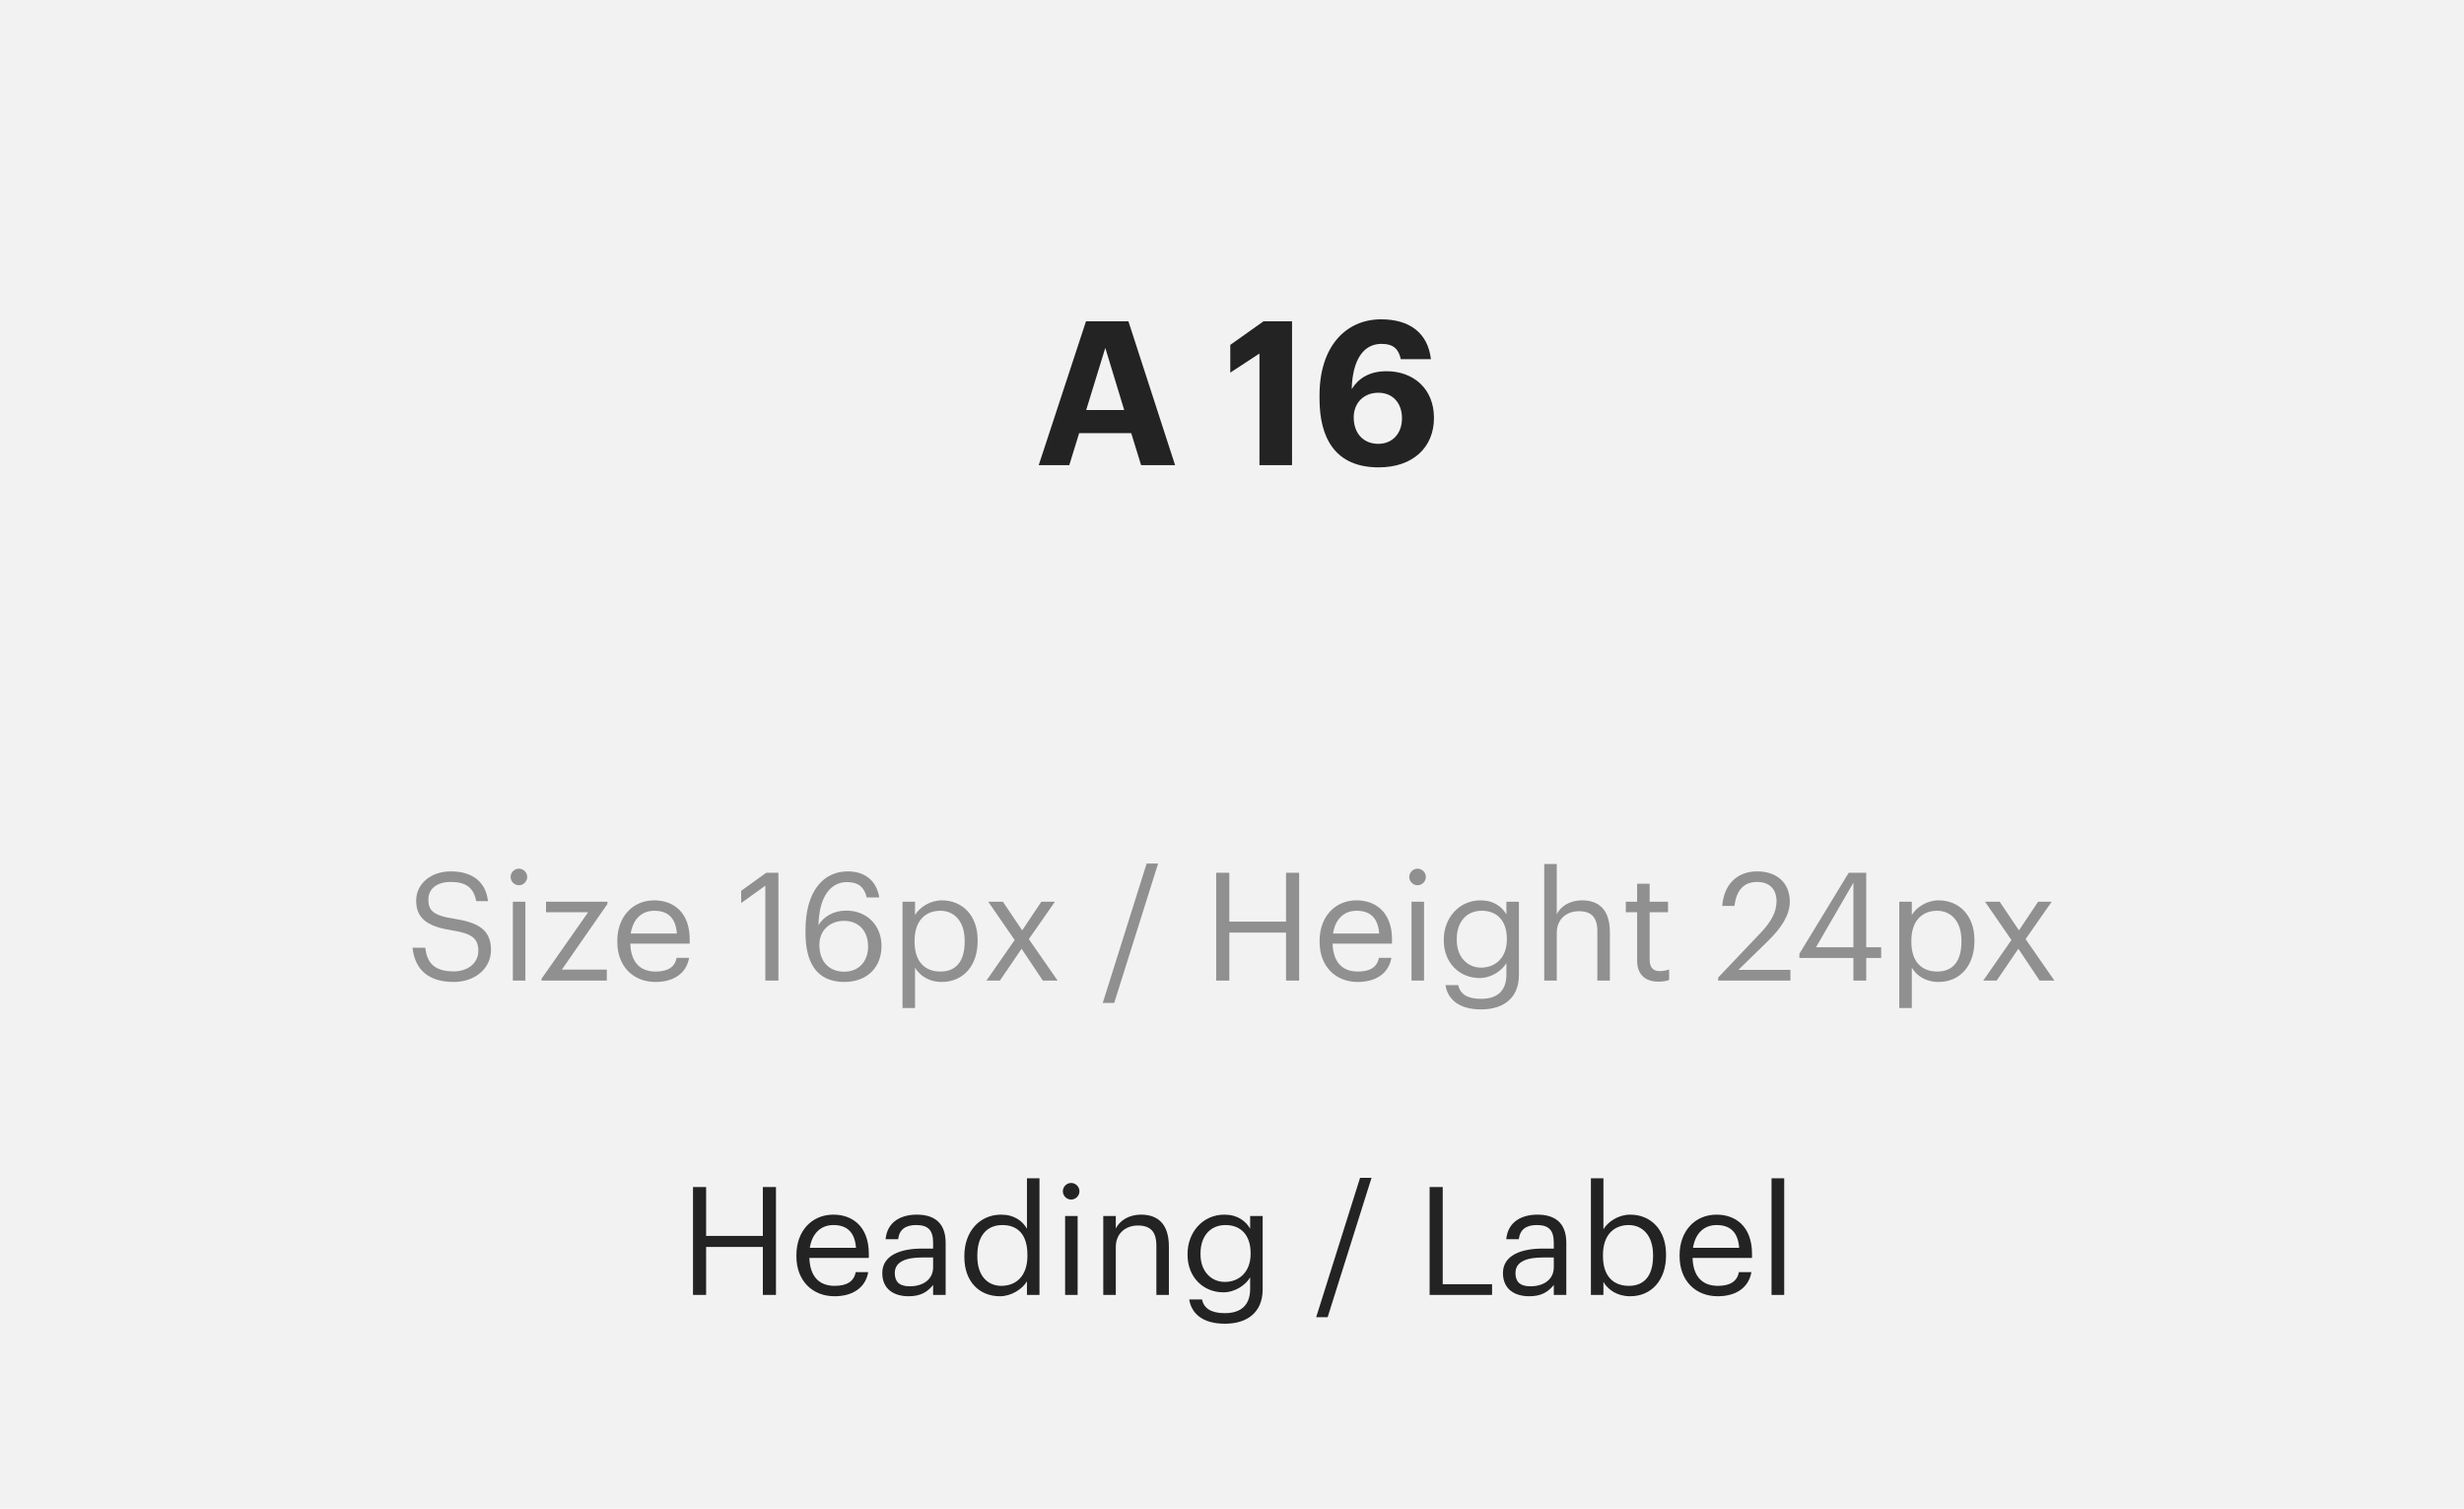 <svg width="196" height="120" viewBox="0 0 196 120" fill="none" xmlns="http://www.w3.org/2000/svg">
<rect width="196" height="120" fill="#E5E5E5"/>
<rect width="1920" height="8899" transform="translate(-999 -5379)" fill="white"/>
<rect x="-719" y="-5297" width="1640" height="8634" fill="#F7F7F7"/>
<g filter="url(#filter0_d)">
<path d="M-435 -50C-435 -51.105 -434.105 -52 -433 -52H203C204.105 -52 205 -51.105 205 -50V400C205 401.105 204.105 402 203 402H-433C-434.105 402 -435 401.105 -435 400V-50Z" fill="white"/>
<path d="M-434.5 -50C-434.5 -50.828 -433.828 -51.5 -433 -51.5H203C203.828 -51.5 204.5 -50.828 204.5 -50V400C204.5 400.828 203.828 401.5 203 401.5H-433C-433.828 401.5 -434.5 400.828 -434.5 400V-50Z" stroke="#E9EDF5"/>
</g>
<rect width="196" height="120" fill="#F2F2F2"/>
<path d="M82.625 37H85.057L85.841 34.456H89.985L90.769 37H93.473L89.761 25.56H86.385L82.625 37ZM87.921 27.672L89.425 32.616H86.401L87.921 27.672ZM100.184 37H102.776V25.56H100.504L97.864 27.432V29.64L100.184 28.12V37ZM109.666 37.176C112.386 37.176 114.066 35.592 114.066 33.24C114.066 30.936 112.45 29.528 110.29 29.528C108.914 29.528 108.05 30.104 107.522 30.952C107.586 28.6 108.466 27.352 109.89 27.352C110.882 27.352 111.266 27.816 111.426 28.568H113.826C113.57 26.472 112.13 25.4 109.858 25.4C107.058 25.4 104.962 27.56 104.962 31.432V31.72C104.962 34.84 106.21 37.176 109.666 37.176ZM109.634 35.304C108.482 35.304 107.682 34.504 107.682 33.192C107.682 32.056 108.482 31.24 109.634 31.24C110.802 31.24 111.522 32.072 111.522 33.272C111.522 34.472 110.77 35.304 109.634 35.304Z" fill="#242323"/>
<path d="M55.125 103H56.169V99.184H60.681V103H61.725V94.42H60.681V98.308H56.169V94.42H55.125V103ZM66.386 103.108C67.802 103.108 68.847 102.448 69.062 101.188H68.067C67.934 101.92 67.371 102.28 66.398 102.28C65.115 102.28 64.43 101.488 64.382 100.06H69.111V99.736C69.111 97.492 67.743 96.616 66.29 96.616C64.562 96.616 63.35 97.936 63.35 99.832V99.928C63.35 101.86 64.611 103.108 66.386 103.108ZM64.418 99.256C64.587 98.14 65.27 97.444 66.29 97.444C67.323 97.444 67.995 97.96 68.091 99.256H64.418ZM72.269 103.108C73.194 103.108 73.757 102.796 74.225 102.208V103H75.222V98.86C75.222 97.108 74.129 96.616 72.93 96.616C71.718 96.616 70.578 97.144 70.445 98.572H71.442C71.537 97.804 72.017 97.444 72.882 97.444C73.841 97.444 74.225 97.864 74.225 98.86V99.316H73.326C71.718 99.316 70.181 99.808 70.181 101.26C70.181 102.544 71.106 103.108 72.269 103.108ZM72.365 102.316C71.49 102.316 71.177 101.908 71.177 101.26C71.177 100.336 72.102 100.024 73.362 100.024H74.225V100.804C74.225 101.776 73.421 102.316 72.365 102.316ZM79.542 103.108C80.454 103.108 81.33 102.532 81.69 101.92V103H82.686V93.724H81.69V97.732C81.33 97.12 80.682 96.616 79.638 96.616C77.91 96.616 76.71 97.972 76.71 99.892V99.988C76.71 101.944 77.898 103.108 79.542 103.108ZM79.65 102.28C78.594 102.28 77.742 101.524 77.742 99.94V99.844C77.742 98.32 78.486 97.444 79.734 97.444C80.958 97.444 81.726 98.2 81.726 99.808V99.904C81.726 101.512 80.814 102.28 79.65 102.28ZM85.205 95.416C85.565 95.416 85.865 95.116 85.865 94.756C85.865 94.396 85.565 94.096 85.205 94.096C84.845 94.096 84.545 94.396 84.545 94.756C84.545 95.116 84.845 95.416 85.205 95.416ZM84.725 103H85.721V96.724H84.725V103ZM87.76 103H88.756V99.196C88.756 98.068 89.584 97.48 90.508 97.48C91.516 97.48 91.984 97.972 91.984 99.076V103H92.98V99.148C92.98 97.324 92.068 96.616 90.772 96.616C89.74 96.616 89.044 97.132 88.756 97.72V96.724H87.76V103ZM97.44 105.292C99.192 105.292 100.428 104.404 100.44 102.58V96.724H99.444V97.732C99.084 97.12 98.436 96.616 97.392 96.616C95.664 96.616 94.464 98.032 94.464 99.736V99.82C94.464 101.548 95.676 102.796 97.32 102.796C98.232 102.796 99.084 102.22 99.444 101.608V102.52C99.444 103.864 98.664 104.452 97.428 104.452C96.36 104.452 95.76 104.08 95.616 103.36H94.596C94.764 104.416 95.58 105.292 97.44 105.292ZM97.428 101.968C96.372 101.968 95.496 101.152 95.496 99.784V99.688C95.496 98.368 96.24 97.444 97.488 97.444C98.712 97.444 99.48 98.26 99.48 99.664V99.748C99.48 101.152 98.592 101.968 97.428 101.968ZM104.695 104.776H105.607L109.099 93.688H108.187L104.695 104.776ZM113.719 103H118.687V102.148H114.763V94.42H113.719V103ZM121.641 103.108C122.565 103.108 123.129 102.796 123.597 102.208V103H124.593V98.86C124.593 97.108 123.501 96.616 122.301 96.616C121.089 96.616 119.949 97.144 119.817 98.572H120.813C120.909 97.804 121.389 97.444 122.253 97.444C123.213 97.444 123.597 97.864 123.597 98.86V99.316H122.697C121.089 99.316 119.553 99.808 119.553 101.26C119.553 102.544 120.477 103.108 121.641 103.108ZM121.737 102.316C120.861 102.316 120.549 101.908 120.549 101.26C120.549 100.336 121.473 100.024 122.733 100.024H123.597V100.804C123.597 101.776 122.793 102.316 121.737 102.316ZM129.669 103.108C131.397 103.108 132.525 101.788 132.525 99.868V99.772C132.525 97.816 131.313 96.616 129.669 96.616C128.757 96.616 127.905 97.168 127.545 97.78V93.724H126.549V103H127.545V101.968C127.905 102.592 128.649 103.108 129.669 103.108ZM129.573 102.28C128.349 102.28 127.509 101.524 127.509 99.916V99.82C127.509 98.212 128.397 97.444 129.561 97.444C130.617 97.444 131.493 98.236 131.493 99.82V99.916C131.493 101.44 130.821 102.28 129.573 102.28ZM136.64 103.108C138.056 103.108 139.1 102.448 139.316 101.188H138.32C138.188 101.92 137.624 102.28 136.652 102.28C135.368 102.28 134.684 101.488 134.636 100.06H139.364V99.736C139.364 97.492 137.996 96.616 136.544 96.616C134.816 96.616 133.604 97.936 133.604 99.832V99.928C133.604 101.86 134.864 103.108 136.64 103.108ZM134.672 99.256C134.84 98.14 135.524 97.444 136.544 97.444C137.576 97.444 138.248 97.96 138.344 99.256H134.672ZM140.917 103H141.925V93.724H140.917V103Z" fill="#242323"/>
<path d="M36.092 78.108C37.796 78.108 39.056 77.016 39.056 75.576C39.056 73.956 38.048 73.38 36.14 73.08C34.388 72.816 34.076 72.384 34.076 71.544C34.076 70.74 34.688 70.152 35.864 70.152C37.052 70.152 37.676 70.596 37.88 71.676H38.816C38.648 70.152 37.58 69.312 35.864 69.312C34.244 69.312 33.104 70.32 33.104 71.64C33.104 73.164 34.172 73.728 35.972 74.004C37.604 74.268 38.048 74.676 38.048 75.648C38.048 76.62 37.196 77.268 36.092 77.268C34.364 77.268 33.956 76.404 33.824 75.384H32.816C32.972 76.848 33.8 78.108 36.092 78.108ZM41.276 70.416C41.636 70.416 41.936 70.116 41.936 69.756C41.936 69.396 41.636 69.096 41.276 69.096C40.916 69.096 40.616 69.396 40.616 69.756C40.616 70.116 40.916 70.416 41.276 70.416ZM40.796 78H41.792V71.724H40.796V78ZM43.074 78H48.27V77.124H44.694L48.318 71.904V71.724H43.434V72.564H46.782L43.074 77.856V78ZM52.141 78.108C53.556 78.108 54.6 77.448 54.816 76.188H53.821C53.688 76.92 53.124 77.28 52.153 77.28C50.868 77.28 50.184 76.488 50.136 75.06H54.864V74.736C54.864 72.492 53.496 71.616 52.044 71.616C50.316 71.616 49.105 72.936 49.105 74.832V74.928C49.105 76.86 50.364 78.108 52.141 78.108ZM50.172 74.256C50.34 73.14 51.025 72.444 52.044 72.444C53.077 72.444 53.748 72.96 53.844 74.256H50.172ZM60.877 78H61.92V69.42H60.949L58.956 70.86V71.832L60.877 70.452V78ZM67.157 78.108C68.969 78.108 70.121 76.956 70.121 75.24C70.121 73.668 69.017 72.432 67.314 72.432C66.317 72.432 65.513 72.9 65.106 73.596C65.153 71.328 66.066 70.164 67.362 70.164C68.322 70.164 68.754 70.596 68.945 71.388H69.942C69.713 70.008 68.766 69.312 67.433 69.312C65.466 69.312 64.073 70.92 64.073 74.004V74.208C64.073 76.356 64.817 78.108 67.157 78.108ZM67.157 77.292C66.005 77.292 65.177 76.548 65.177 75.144C65.177 74.028 65.993 73.248 67.145 73.248C68.309 73.248 69.053 74.052 69.053 75.288C69.053 76.5 68.285 77.292 67.157 77.292ZM71.791 80.184H72.787V76.968C73.147 77.592 73.879 78.108 74.911 78.108C76.639 78.108 77.767 76.788 77.767 74.868V74.772C77.767 72.816 76.555 71.616 74.911 71.616C73.999 71.616 73.147 72.168 72.787 72.78V71.724H71.791V80.184ZM74.815 77.28C73.591 77.28 72.751 76.524 72.751 74.916V74.82C72.751 73.212 73.639 72.444 74.803 72.444C75.859 72.444 76.735 73.236 76.735 74.82V74.916C76.735 76.44 76.063 77.28 74.815 77.28ZM78.467 78H79.535L81.263 75.468L82.955 78H84.131L81.839 74.7L83.915 71.724H82.835L81.311 74.004L79.775 71.724H78.611L80.711 74.772L78.467 78ZM87.719 79.776H88.63L92.123 68.688H91.21L87.719 79.776ZM96.742 78H97.786V74.184H102.298V78H103.342V69.42H102.298V73.308H97.786V69.42H96.742V78ZM108.004 78.108C109.42 78.108 110.464 77.448 110.68 76.188H109.684C109.552 76.92 108.988 77.28 108.016 77.28C106.732 77.28 106.048 76.488 106 75.06H110.728V74.736C110.728 72.492 109.36 71.616 107.908 71.616C106.18 71.616 104.968 72.936 104.968 74.832V74.928C104.968 76.86 106.228 78.108 108.004 78.108ZM106.036 74.256C106.204 73.14 106.888 72.444 107.908 72.444C108.94 72.444 109.612 72.96 109.708 74.256H106.036ZM112.76 70.416C113.12 70.416 113.42 70.116 113.42 69.756C113.42 69.396 113.12 69.096 112.76 69.096C112.4 69.096 112.1 69.396 112.1 69.756C112.1 70.116 112.4 70.416 112.76 70.416ZM112.28 78H113.276V71.724H112.28V78ZM117.823 80.292C119.575 80.292 120.811 79.404 120.823 77.58V71.724H119.827V72.732C119.467 72.12 118.819 71.616 117.775 71.616C116.047 71.616 114.847 73.032 114.847 74.736V74.82C114.847 76.548 116.059 77.796 117.703 77.796C118.615 77.796 119.467 77.22 119.827 76.608V77.52C119.827 78.864 119.047 79.452 117.811 79.452C116.743 79.452 116.143 79.08 115.999 78.36H114.979C115.147 79.416 115.963 80.292 117.823 80.292ZM117.811 76.968C116.755 76.968 115.879 76.152 115.879 74.784V74.688C115.879 73.368 116.623 72.444 117.871 72.444C119.095 72.444 119.863 73.26 119.863 74.664V74.748C119.863 76.152 118.975 76.968 117.811 76.968ZM122.838 78H123.834V74.196C123.834 73.068 124.662 72.48 125.586 72.48C126.594 72.48 127.062 72.972 127.062 74.076V78H128.058V74.148C128.058 72.324 127.146 71.616 125.85 71.616C124.818 71.616 124.122 72.132 123.834 72.72V68.724H122.838V78ZM131.918 78.084C132.326 78.084 132.566 78.024 132.77 77.952V77.112C132.554 77.196 132.314 77.244 132.002 77.244C131.498 77.244 131.222 76.944 131.222 76.332V72.564H132.686V71.724H131.222V70.296H130.226V71.724H129.326V72.564H130.226V76.428C130.226 77.412 130.778 78.084 131.918 78.084ZM136.671 78H142.419V77.148H138.279L140.643 74.844C141.699 73.812 142.371 72.78 142.371 71.724C142.371 70.248 141.363 69.312 139.779 69.312C138.147 69.312 137.127 70.38 136.995 72.06H137.967C138.135 70.716 138.783 70.152 139.779 70.152C140.751 70.152 141.315 70.728 141.315 71.688C141.315 72.564 140.859 73.344 140.079 74.172L136.671 77.76V78ZM147.43 78H148.45V76.2H149.638V75.348H148.45V69.42H147.058L143.134 75.864V76.2H147.43V78ZM144.454 75.348L147.43 70.212V75.348H144.454ZM151.08 80.184H152.076V76.968C152.436 77.592 153.168 78.108 154.2 78.108C155.928 78.108 157.056 76.788 157.056 74.868V74.772C157.056 72.816 155.844 71.616 154.2 71.616C153.288 71.616 152.436 72.168 152.076 72.78V71.724H151.08V80.184ZM154.104 77.28C152.88 77.28 152.04 76.524 152.04 74.916V74.82C152.04 73.212 152.928 72.444 154.092 72.444C155.148 72.444 156.024 73.236 156.024 74.82V74.916C156.024 76.44 155.352 77.28 154.104 77.28ZM157.756 78H158.824L160.552 75.468L162.244 78H163.42L161.128 74.7L163.204 71.724H162.124L160.6 74.004L159.064 71.724H157.9L160 74.772L157.756 78Z" fill="#909090"/>
<defs>
<filter id="filter0_d" x="-439" y="-52" width="648" height="462" filterUnits="userSpaceOnUse" color-interpolation-filters="sRGB">
<feFlood flood-opacity="0" result="BackgroundImageFix"/>
<feColorMatrix in="SourceAlpha" type="matrix" values="0 0 0 0 0 0 0 0 0 0 0 0 0 0 0 0 0 0 127 0"/>
<feOffset dy="4"/>
<feGaussianBlur stdDeviation="2"/>
<feColorMatrix type="matrix" values="0 0 0 0 0 0 0 0 0 0 0 0 0 0 0 0 0 0 0.01 0"/>
<feBlend mode="normal" in2="BackgroundImageFix" result="effect1_dropShadow"/>
<feBlend mode="normal" in="SourceGraphic" in2="effect1_dropShadow" result="shape"/>
</filter>
</defs>
</svg>
